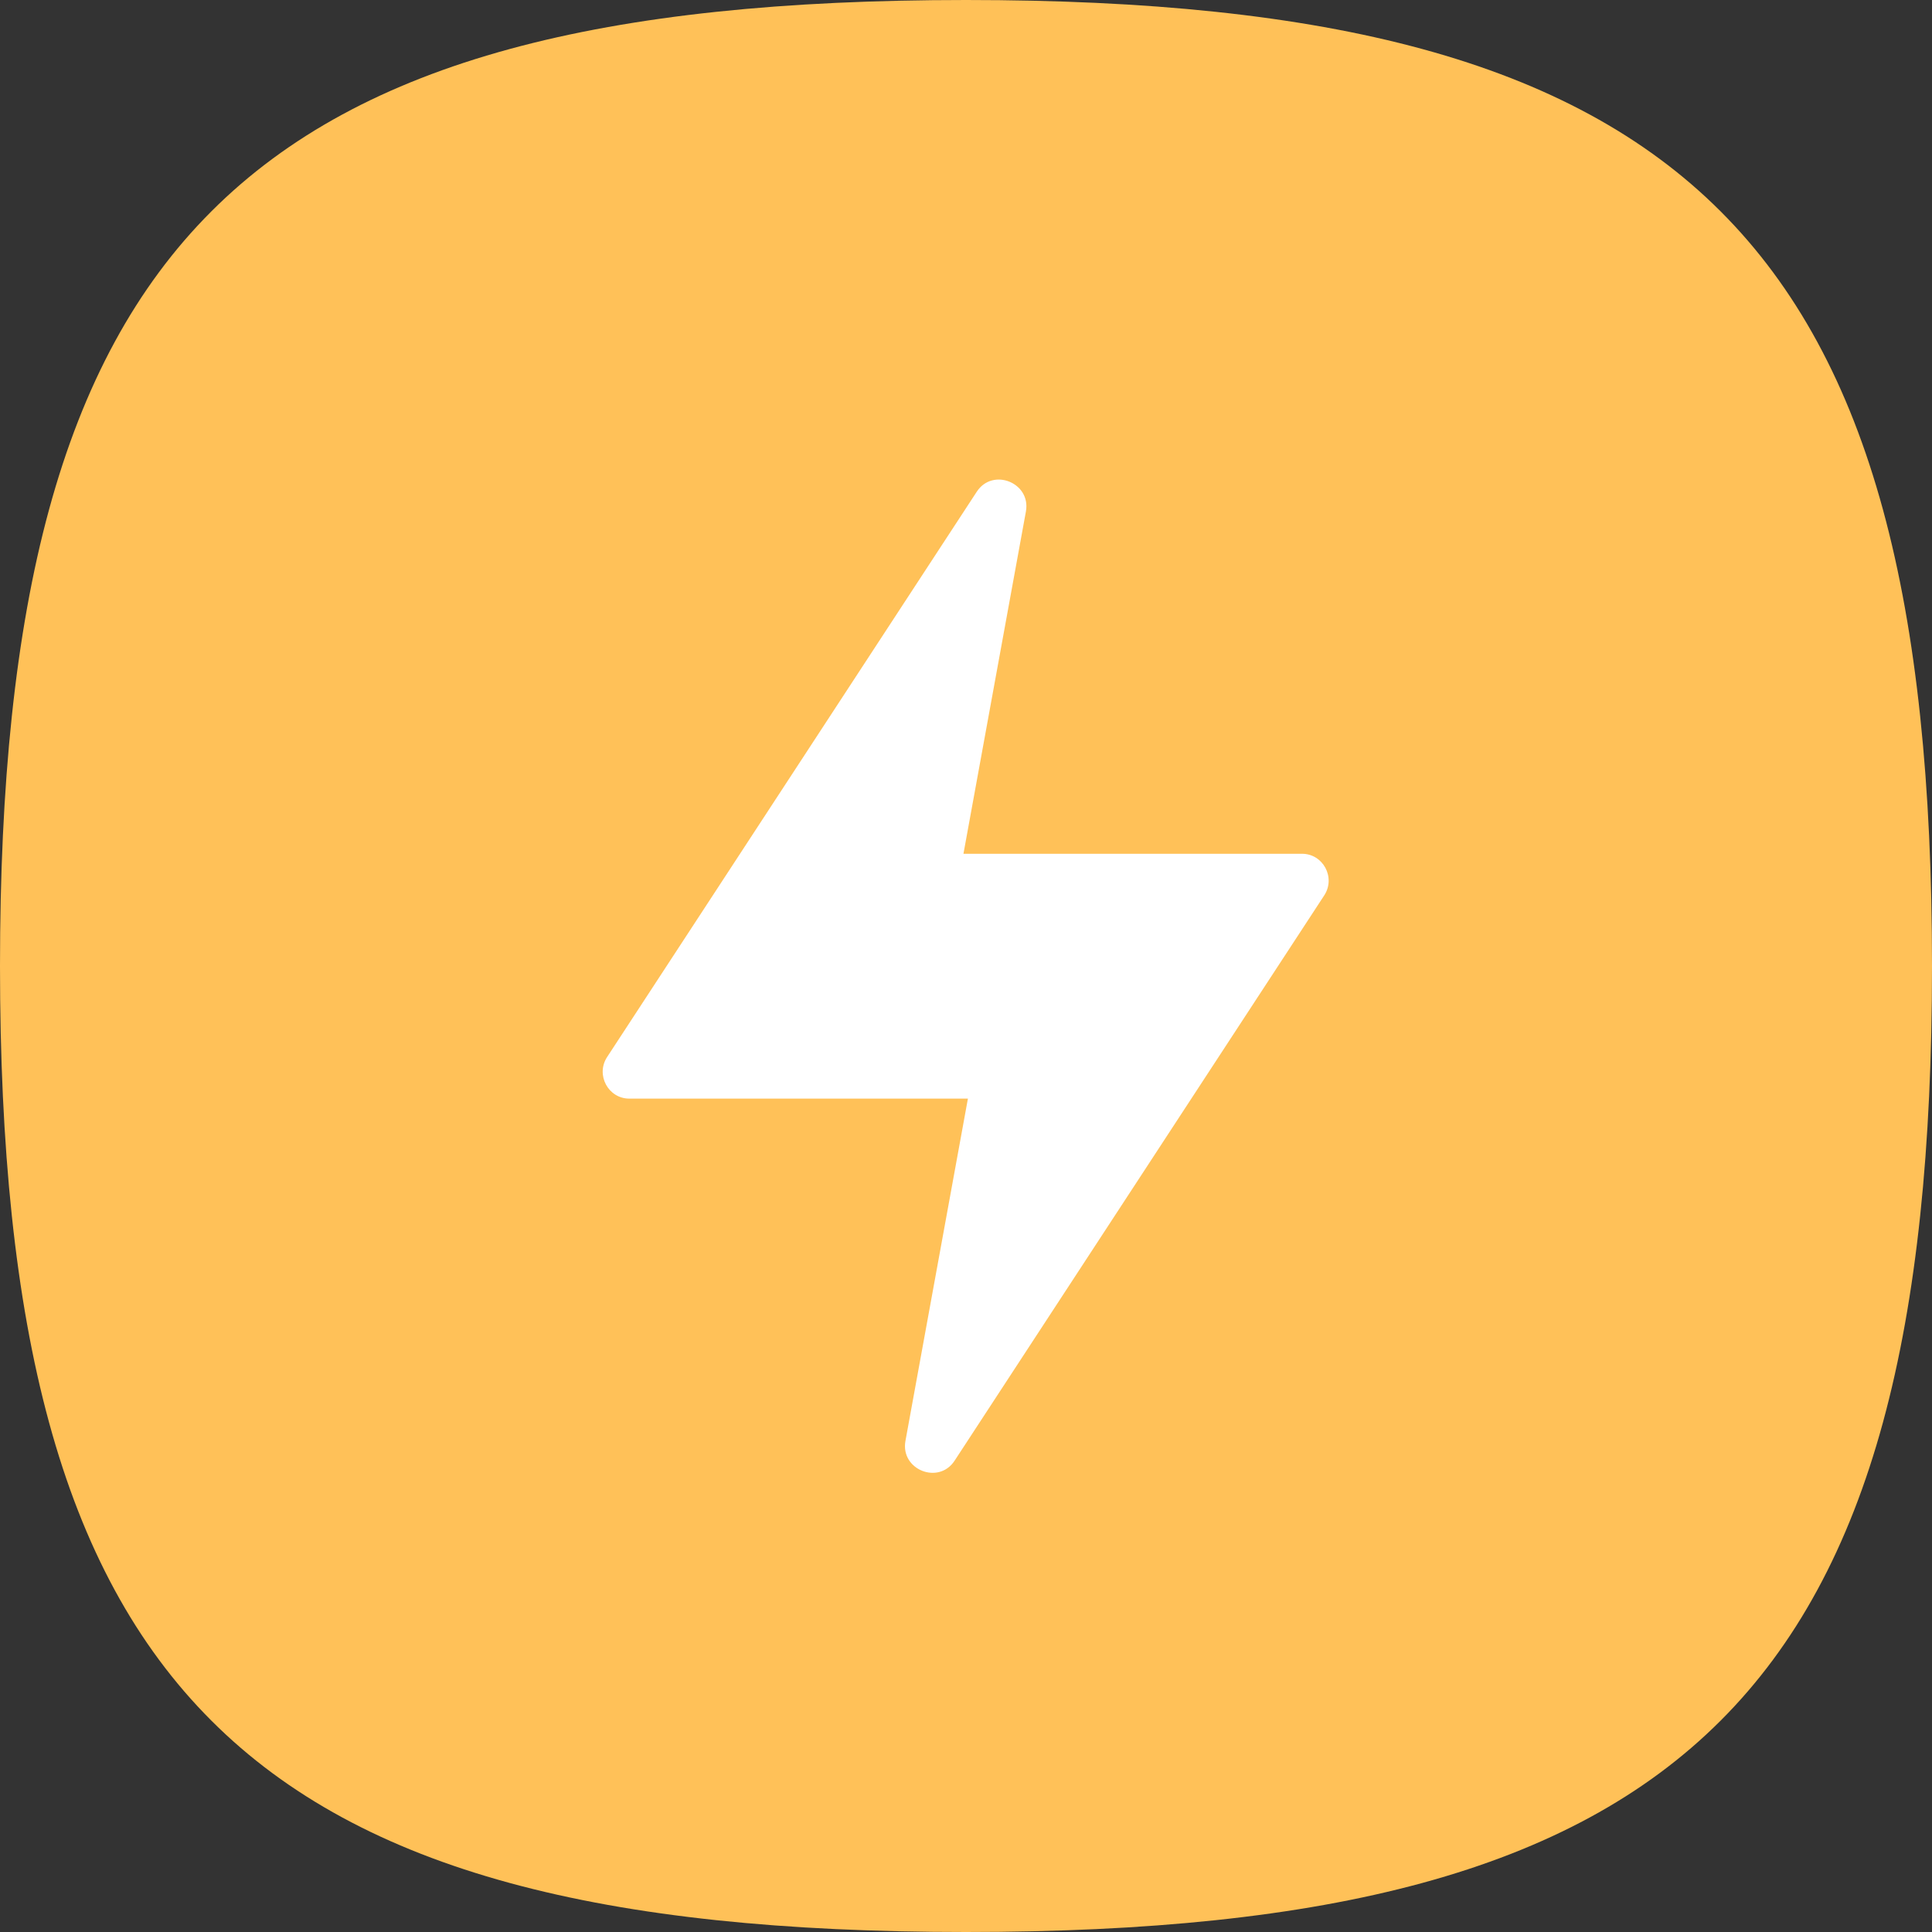 <?xml version="1.0" encoding="UTF-8"?><svg id="Layer_2" xmlns="http://www.w3.org/2000/svg" viewBox="0 0 30.3 30.3"><rect x="0" y="0" width="30.3" height="30.3" fill="#333333" stroke="none"/><defs><style>.cls-1{fill:#fff;fill-rule:evenodd;}.cls-1,.cls-2{stroke-width:0px;}.cls-2{fill:#ffc158;}</style></defs><g id="Layer_1-2"><path class="cls-2" d="m0,15.15C0,3.79,3.79,0,15.15,0s15.15,3.79,15.15,15.15-3.79,15.15-15.15,15.15S0,26.51,0,15.15Z"/><path class="cls-1" d="m15.32,7.71l-5.8,8.87c-.18.28.02.65.35.65h5.31l-.98,5.37c-.08.45.52.69.77.31l5.8-8.87c.18-.28-.02-.65-.35-.65h-5.31l.98-5.37c.08-.45-.52-.69-.77-.31Z"/></g></svg>